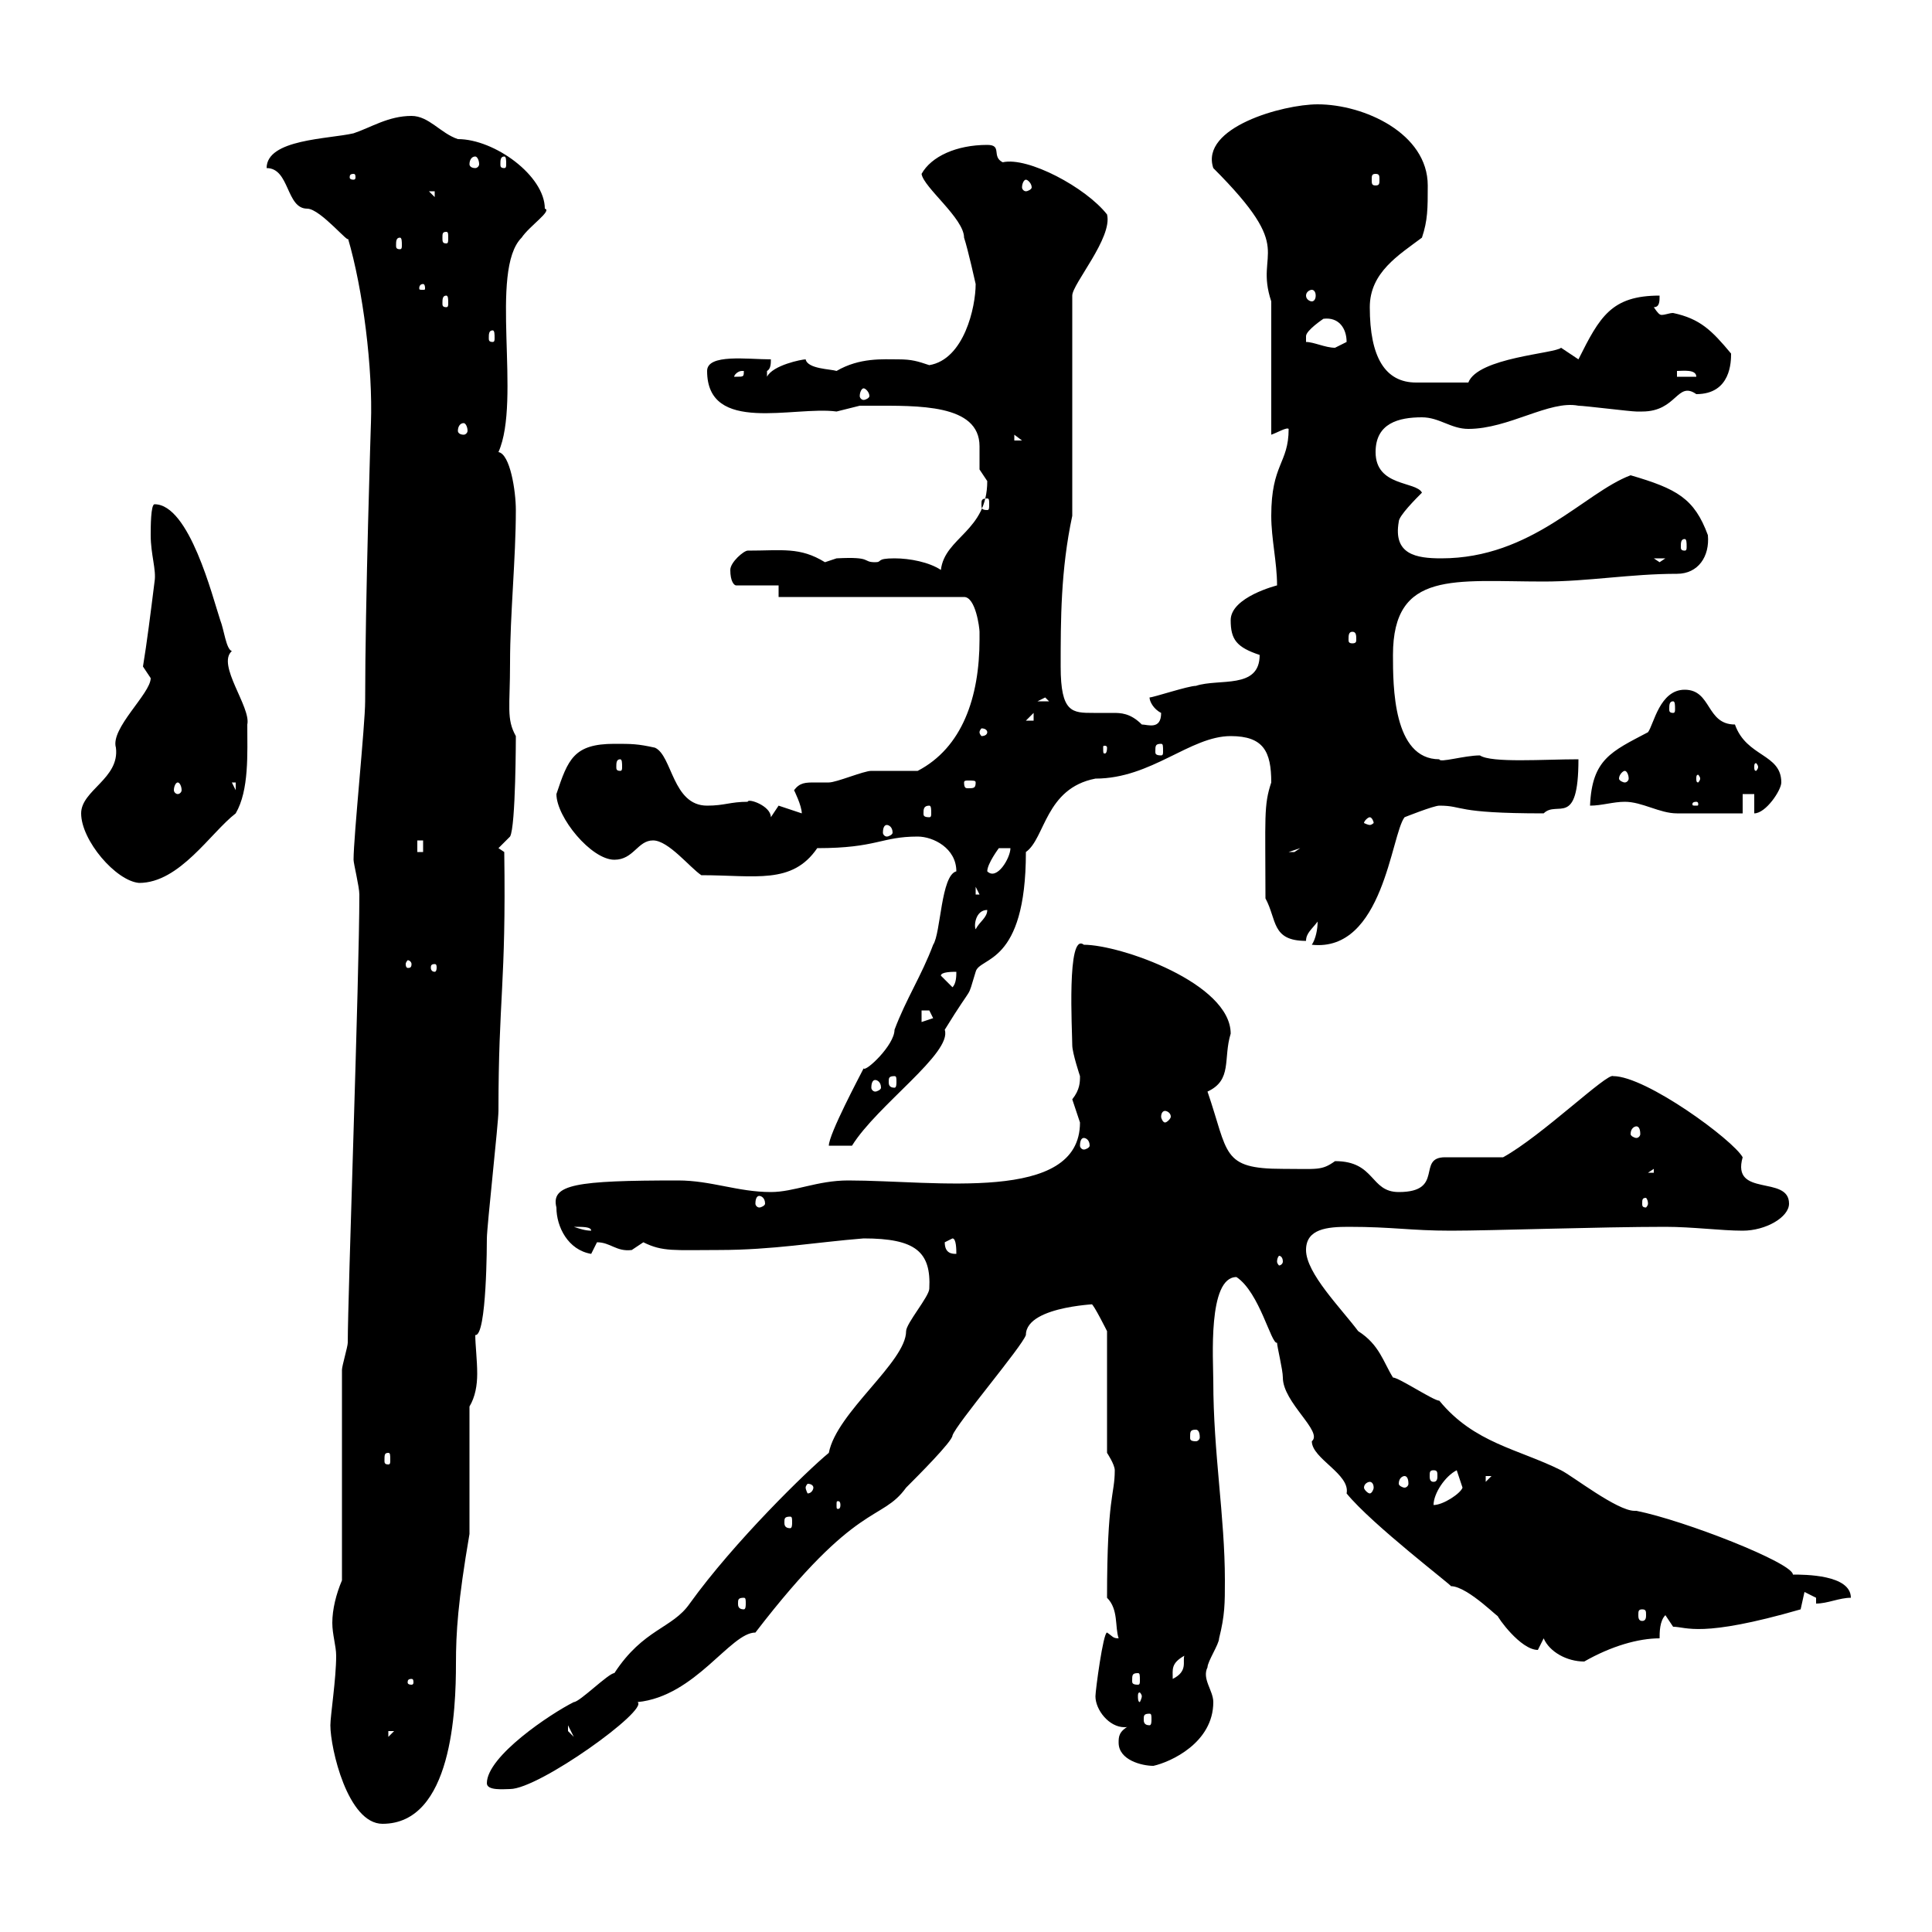 <svg xmlns="http://www.w3.org/2000/svg" xmlns:xlink="http://www.w3.org/1999/xlink" width="300" height="300"><path d="M51.30 267.90C51.30 271.50 54 283.20 59.40 283.20C70.20 283.20 70.80 265.50 70.80 258.30C70.80 253.50 71.10 248.70 72.90 238.20L72.90 218.40C73.80 216.90 74.10 215.10 74.10 213.30C74.10 211.20 73.80 208.80 73.80 207.30C75.60 207.60 75.60 192.60 75.60 192.30C75.60 190.50 77.40 174.30 77.40 172.50C77.40 154.80 78.60 153 78.30 132.30L77.40 131.70L79.20 129.90C80.10 128.40 80.10 114 80.10 114.30C78.60 111.60 79.20 109.80 79.20 102.90C79.20 95.40 80.10 86.70 80.10 79.20C80.10 76.20 79.20 70.50 77.40 70.20C81 62.10 75.90 42 81 36.90C82.20 35.10 85.80 32.70 84.60 32.40C84.60 27.30 76.80 21.60 71.10 21.60C68.40 20.70 66.60 18 63.90 18C60.30 18 57.60 19.80 54.90 20.70C51 21.60 41.40 21.60 41.40 26.10C45 26.10 44.40 32.40 47.70 32.40C49.80 32.40 54.60 38.40 54 36.90C56.40 45 57.90 57.30 57.60 65.70C57.60 65.40 56.70 93.60 56.70 108.90C56.70 112.50 54.90 129.90 54.90 133.50C54.90 134.10 55.80 137.70 55.80 138.90C55.80 151.50 54 201.30 54 208.50C54 209.10 53.10 212.10 53.10 212.70L53.10 245.40C52.20 247.50 51.60 249.90 51.60 252C51.60 253.80 52.20 255.60 52.20 257.10C52.20 260.70 51.30 266.40 51.30 267.90ZM75.60 276.90C75.60 278.10 78.30 277.80 79.20 277.80C83.70 277.80 100.80 265.50 99 264.30C108 263.40 113.40 253.50 117.30 253.50C133.20 232.80 136.80 236.40 140.70 231C142.50 229.20 147.90 223.80 147.90 222.90C148.50 221.10 158.70 209.10 159.30 207.30C159.30 202.50 172.20 202.50 169.50 202.50C169.80 202.50 171.90 206.70 171.90 206.70L171.90 225.60C171.90 225.60 173.10 227.40 173.10 228.30C173.10 232.20 171.90 232.20 171.90 248.10C173.70 249.90 173.10 252.60 173.70 254.40C172.80 254.40 172.80 254.10 171.90 253.50C171.30 253.50 170.10 262.50 170.10 263.40C170.10 265.50 172.20 268.20 174.60 268.20C174.90 268.20 175.20 268.20 175.50 267.90C173.70 268.80 173.70 269.70 173.70 270.60C173.70 273.30 177.30 274.20 179.10 274.20C181.80 273.60 188.40 270.60 188.40 264.30C188.40 262.50 186.60 260.70 187.50 258.90C187.50 258 189.30 255.30 189.30 254.40C190.20 250.80 190.20 249 190.20 245.40C190.20 235.50 188.40 225.60 188.40 214.50C188.40 211.20 187.50 198.30 192 198.30C195.60 200.70 197.40 208.80 198.30 208.50C198.30 209.10 199.20 212.70 199.20 213.90C199.20 217.80 205.50 222.30 203.70 223.80C203.70 226.50 209.70 228.90 209.10 231.90C213 236.70 225.60 246.30 225.30 246.30C228 246.30 233.40 252 232.50 250.80C232.50 251.10 236.10 256.20 238.80 256.20L239.70 254.40C240.60 256.50 243.30 258 246 258C250.20 255.60 254.40 254.40 257.70 254.40C257.70 253.50 257.70 251.70 258.60 250.80L259.80 252.60C261.90 252.60 264 254.40 279.60 249.90C279.60 249.90 280.20 247.20 280.20 247.20C280.20 247.20 282 248.10 282 248.10L282 249C283.80 249 285.60 248.10 287.40 248.10C287.40 244.50 280.20 244.50 278.40 244.50C278.40 242.70 261.60 236.10 254.10 234.60C254.10 234.60 253.80 234.60 253.80 234.60C251.10 234.60 244.20 229.20 242.40 228.30C235.80 225 228.90 224.10 223.50 217.50C222.60 217.50 217.20 213.90 216.30 213.90C214.80 211.50 214.20 208.80 210.90 206.70C208.20 203.10 202.80 197.70 202.80 194.10C202.80 190.80 206.10 190.50 209.40 190.50C216.30 190.50 219 191.10 225.30 191.10C231.60 191.10 248.40 190.50 258.60 190.50C262.80 190.50 267.30 191.10 270.60 191.10C274.20 191.10 277.80 189 277.80 186.90C277.80 182.40 268.80 186 270.60 179.70C269.10 177 255.60 167.10 250.50 167.10C249.60 166.50 239.40 176.40 233.40 179.70C232.50 179.70 226.20 179.70 224.40 179.70C219.90 179.70 224.40 185.10 217.20 185.10C212.70 185.10 213.60 180.30 207.30 180.30C205.20 181.80 204.60 181.50 199.20 181.50C189.60 181.50 190.80 179.10 187.50 169.50C191.40 167.70 189.90 164.40 191.10 160.50C191.10 152.70 174 146.70 168.30 146.70C165.60 144.60 166.50 160.20 166.50 162.30C166.50 163.50 167.70 167.10 167.70 167.10C167.70 168 167.70 169.20 166.50 170.70C166.50 170.70 167.70 174.30 167.70 174.30C167.70 186.90 145.20 183.30 131.70 183.30C126.90 183.30 123.30 185.10 119.70 185.10C114.60 185.10 110.40 183.30 105.30 183.30C89.40 183.30 85.50 183.90 86.40 187.50C86.40 190.50 88.20 194.10 91.80 194.70C91.80 194.70 92.70 192.90 92.70 192.90C94.80 192.90 95.70 194.40 98.10 194.10C98.10 194.10 99.90 192.90 99.90 192.90C102.90 194.40 104.70 194.10 111.60 194.10C120 194.10 126.60 192.90 134.10 192.30C142.20 192.30 144.60 194.40 144.30 200.10C144.30 201.30 140.70 205.50 140.70 206.70C140.70 211.50 129.90 219.30 128.70 225.60C125.40 228.30 114 239.40 107.10 249C104.40 252.90 99.90 252.90 95.40 259.80C94.50 259.80 90 264.30 89.10 264.30C85.50 266.10 75.60 272.70 75.60 276.90ZM60.30 268.80L61.20 268.80L60.30 269.70ZM88.20 267.90L89.10 269.70L88.20 268.80ZM178.50 266.10C178.80 266.10 178.80 266.40 178.80 267C178.80 267.30 178.80 267.90 178.50 267.90C177.60 267.90 177.60 267.30 177.60 267C177.60 266.40 177.60 266.10 178.50 266.10ZM177.30 263.40C177.30 263.70 177 264.30 177 264.30C176.70 264.30 176.70 263.70 176.70 263.40C176.70 263.10 176.70 262.80 177 262.80C177 262.80 177.30 263.10 177.30 263.40ZM63.90 260.70C64.20 260.70 64.20 261 64.20 261.30C64.20 261.30 64.20 261.60 63.90 261.60C63.30 261.60 63.30 261.30 63.30 261.30C63.30 261 63.30 260.70 63.90 260.70ZM176.70 259.80C177 259.80 177 260.10 177 261C177 261.30 177 261.60 176.70 261.60C175.80 261.60 175.80 261.30 175.80 261C175.80 260.10 175.80 259.80 176.70 259.80ZM183.90 257.10C183.60 258 184.50 259.50 182.10 260.70C182.10 259.20 181.80 258.30 183.90 257.10ZM255 249.90C255.60 249.90 255.60 250.20 255.60 250.80C255.60 251.10 255.60 251.70 255 251.70C254.40 251.70 254.40 251.10 254.40 250.80C254.40 250.20 254.40 249.90 255 249.90ZM115.50 248.10C115.80 248.10 115.80 248.40 115.80 249C115.80 249.30 115.80 249.90 115.50 249.90C114.60 249.90 114.60 249.30 114.60 249C114.60 248.40 114.60 248.10 115.50 248.10ZM122.70 235.50C123 235.50 123 235.80 123 236.40C123 236.70 123 237.30 122.70 237.30C121.80 237.30 121.80 236.70 121.80 236.40C121.80 235.80 121.80 235.50 122.70 235.50ZM130.50 233.70C130.50 234.30 130.20 234.30 130.20 234.30C129.90 234.30 129.90 234.30 129.90 233.70C129.90 233.10 129.90 233.10 130.20 233.10C130.20 233.10 130.50 233.10 130.50 233.70ZM226.20 228.30C226.20 228.30 227.10 231 227.10 231C226.80 231.90 224.10 233.70 222.60 233.70C222.60 231.90 224.40 229.20 226.20 228.30ZM126.30 231C126.30 231.30 126 231.90 125.40 231.90C125.40 231.90 125.10 231.30 125.10 231C125.10 230.70 125.40 230.40 125.40 230.40C126 230.40 126.30 230.70 126.30 231ZM212.70 230.10C213 230.10 213.30 230.40 213.30 231C213.30 231.30 213 231.90 212.70 231.90C212.40 231.90 211.80 231.30 211.80 231C211.80 230.40 212.40 230.10 212.70 230.10ZM218.10 229.20C218.40 229.20 218.70 229.50 218.70 230.40C218.70 230.70 218.40 231 218.10 231C217.80 231 217.20 230.70 217.20 230.40C217.20 229.50 217.80 229.20 218.10 229.20ZM230.70 229.20L231.60 229.20L230.70 230.10ZM222.60 228.30C223.20 228.30 223.20 228.60 223.20 229.20C223.20 229.50 223.20 230.10 222.60 230.10C222 230.10 222 229.50 222 229.20C222 228.60 222 228.30 222.60 228.30ZM60.30 225.60C60.60 225.60 60.60 225.90 60.60 226.80C60.60 227.10 60.60 227.40 60.30 227.40C59.70 227.40 59.70 227.10 59.70 226.80C59.70 225.90 59.70 225.60 60.30 225.60ZM185.70 222C186 222 186.30 222.30 186.30 223.20C186.30 223.50 186 223.80 185.70 223.80C184.80 223.80 184.80 223.50 184.80 223.20C184.80 222.30 184.80 222 185.70 222ZM199.20 195.90C199.20 196.20 198.90 196.50 198.60 196.50C198.60 196.50 198.30 196.20 198.30 195.90C198.30 195.30 198.60 195 198.60 195C198.90 195 199.20 195.30 199.20 195.90ZM146.70 192.90C146.70 192.90 147.90 192.30 147.90 192.30C148.50 192.30 148.50 194.10 148.50 194.70C147.90 194.70 146.70 194.70 146.70 192.90ZM89.10 190.50C90.60 190.50 91.80 190.50 91.80 191.10C90.90 191.10 90 190.80 89.10 190.50ZM117.90 185.70C118.20 185.70 118.80 186 118.80 186.90C118.80 187.20 118.20 187.50 117.90 187.50C117.60 187.50 117.30 187.20 117.30 186.90C117.30 186 117.60 185.70 117.90 185.70ZM255.90 186.90C255.90 187.20 255.60 187.50 255.60 187.50C255 187.50 255 187.20 255 186.90C255 186.30 255 186 255.60 186C255.60 186 255.90 186.30 255.90 186.90ZM256.80 181.50L256.80 182.10L255.90 182.10ZM148.50 135.30C146.10 135.90 146.10 144.90 144.90 146.70C143.10 151.50 140.70 155.10 138.90 159.90C138.90 162.30 134.40 166.50 134.10 165.90C133.50 167.10 128.70 176.10 128.70 177.90L132.30 177.90C136.20 171.60 147.90 163.50 146.70 159.90C151.50 152.10 150 155.70 151.50 150.90C152.10 148.50 159.30 150 159.30 132.30C162.30 130.20 162.30 122.40 170.10 120.90C178.80 120.90 184.80 114.30 191.10 114.30C196.20 114.30 197.40 116.70 197.40 121.50C196.20 125.10 196.50 126.90 196.50 139.50C198.30 142.80 197.40 146.10 202.80 146.10C202.80 144.90 203.70 144.30 204.60 143.10C204.60 144.30 204.30 145.80 203.70 146.70C214.80 147.90 216 129.60 218.10 126.90C218.10 126.90 222.60 125.10 223.50 125.10C227.40 125.10 225.60 126.30 239.70 126.30C241.80 124.20 245.10 128.70 245.10 117.90C239.70 117.90 231.60 118.50 229.80 117.30C227.40 117.30 223.50 118.50 223.50 117.90C216.30 117.90 216.30 106.50 216.30 101.70C216.30 88.50 225.90 90.30 239.70 90.30C246.60 90.30 253.20 89.10 260.40 89.10C263.70 89.10 265.50 86.40 265.20 83.10C263.10 77.40 260.40 75.90 253.20 73.80C246 76.50 237.90 86.70 223.80 86.70C219.90 86.70 216.30 86.10 217.20 81C217.20 80.10 219.90 77.40 220.80 76.50C219.90 74.70 213.60 75.60 213.60 70.20C213.60 65.70 217.20 64.80 220.80 64.80C223.50 64.80 225.30 66.60 228 66.60C234.30 66.60 240.60 62.10 245.10 63C246 63 253.20 63.90 254.10 63.90C254.10 63.90 254.10 63.90 255 63.90C260.40 63.90 260.40 59.10 263.40 61.20C268.80 61.20 268.80 56.10 268.80 54.90C265.80 51.30 264 49.50 259.80 48.60C259.20 48.60 258.60 48.90 258 48.90C257.70 48.90 257.40 48.60 256.80 47.70C257.70 47.70 257.70 46.80 257.70 45.90C250.20 45.90 248.40 49.20 245.10 55.80C245.10 55.80 242.40 54 242.40 54C241.50 54.90 229.50 55.50 228 59.40C225.30 59.40 222 59.40 219.90 59.40C215.10 59.40 212.70 55.50 212.70 47.70C212.70 42.30 217.20 39.60 220.80 36.90C221.70 34.20 221.70 32.40 221.70 28.80C221.70 20.70 211.80 16.20 204.60 16.20C199.20 16.20 186.30 19.80 188.40 26.10C201.60 39.30 194.70 38.70 197.40 46.80L197.40 67.50C198.30 67.20 199.80 66.30 200.10 66.60C200.10 72 197.40 72 197.40 80.10C197.40 83.70 198.30 87.30 198.30 90.90C198.30 90.90 191.10 92.70 191.10 96.30C191.10 99.30 192 100.50 195.60 101.70C195.60 107.10 189.30 105.30 185.70 106.50C184.50 106.50 179.10 108.30 178.50 108.30C178.50 108.90 179.10 110.10 180.30 110.70C180.30 113.40 178.20 112.50 177.30 112.50C175.50 110.70 174 110.70 172.80 110.70C171.60 110.70 171 110.70 169.80 110.70C166.50 110.70 164.70 110.70 164.70 103.50C164.70 96.30 164.70 88.50 166.50 80.10L166.50 45.90C166.50 44.10 172.80 36.90 171.90 33.30C168.60 29.10 159.60 24.30 155.70 25.20C153.90 24.30 155.70 22.50 153.30 22.50C148.50 22.50 144.60 24.30 143.10 27C143.40 29.10 149.70 33.90 149.70 36.90C150.30 38.70 151.50 44.10 151.50 44.10C151.50 47.70 149.70 55.80 144.30 56.70C142.50 56.10 141.60 55.80 139.50 55.80C137.10 55.80 133.50 55.50 129.90 57.60C129 57.30 125.40 57.30 125.10 55.80C124.50 55.80 120 56.70 119.10 58.50C119.10 58.50 119.10 58.50 119.10 57.60C119.70 57.30 119.70 56.40 119.70 55.80C116.10 55.80 109.80 54.90 109.80 57.60C109.80 67.50 123.30 63 129.90 63.90C129.90 63.90 133.50 63 133.50 63C133.80 63 134.40 63 135.30 63C142.50 63 152.10 62.70 152.10 69.30C152.10 70.80 152.10 72 152.10 72.90C152.10 72.90 153.30 74.70 153.30 74.70C153.30 82.50 146.70 83.40 146.10 88.50C144.30 87.30 141.30 86.70 138.90 86.70C135.90 86.70 137.10 87.30 135.90 87.30C133.80 87.30 135.60 86.40 129.90 86.70C129.90 86.70 128.10 87.30 128.10 87.30C124.20 84.90 121.50 85.50 116.10 85.50C115.50 85.50 113.40 87.30 113.40 88.50C113.40 90.30 114 90.90 114.30 90.90L120.90 90.90L120.90 92.70L149.70 92.70C151.50 92.70 152.10 97.50 152.10 98.10C152.10 98.10 152.10 99.30 152.10 99.30C152.10 108.30 149.40 116.10 142.50 119.70C141.30 119.70 135.90 119.70 135.30 119.70C134.10 119.70 129.90 121.50 128.70 121.50C128.40 121.50 127.80 121.50 126.60 121.50C125.10 121.50 124.20 121.50 123.30 122.70C123.30 122.70 124.50 125.10 124.50 126.30C124.50 126.30 120.90 125.10 120.90 125.10C120.90 125.10 119.70 126.90 119.70 126.90C119.70 125.10 116.10 123.90 116.10 124.50C113.40 124.50 112.50 125.10 109.80 125.10C104.40 125.10 104.40 117.30 101.70 116.10C99 115.50 98.10 115.50 95.40 115.50C89.10 115.50 88.20 117.90 86.40 123.30C86.40 126.90 91.80 133.50 95.40 133.50C98.40 133.50 99 130.50 101.40 130.50C103.80 130.50 107.10 134.70 108.90 135.90C117.30 135.90 123 137.40 126.90 131.70C136.20 131.70 136.80 129.90 142.50 129.90C144.90 129.90 148.50 131.70 148.50 135.30ZM168.30 176.70C168.60 176.70 169.20 177 169.20 177.90C169.20 178.20 168.60 178.50 168.30 178.50C168 178.50 167.70 178.20 167.70 177.90C167.70 177 168 176.70 168.30 176.70ZM254.10 174.90C254.40 174.90 254.70 175.20 254.70 176.10C254.70 176.40 254.40 176.70 254.10 176.70C253.80 176.70 253.20 176.40 253.20 176.10C253.20 175.20 253.80 174.90 254.10 174.90ZM180.90 172.50C181.20 172.50 181.80 172.80 181.80 173.40C181.80 173.70 181.20 174.30 180.90 174.30C180.60 174.30 180.30 173.70 180.30 173.40C180.30 172.80 180.60 172.50 180.90 172.50ZM135.90 167.70C136.20 167.70 136.80 168 136.80 168.90C136.80 169.20 136.20 169.50 135.90 169.50C135.60 169.50 135.30 169.20 135.30 168.90C135.30 168 135.60 167.70 135.90 167.70ZM138.90 167.10C139.20 167.10 139.20 167.40 139.20 168C139.20 168.30 139.20 168.90 138.90 168.90C138 168.90 138 168.30 138 168C138 167.40 138 167.10 138.90 167.10ZM143.10 156.90C143.10 156.90 143.10 156.90 144.30 156.90C144.30 156.90 144.90 158.10 144.90 158.10L143.10 158.70ZM146.10 151.50C146.10 150.90 147.90 150.90 148.50 150.90C148.50 151.50 148.50 152.70 147.90 153.30ZM67.50 149.70C67.80 149.70 67.80 150 67.80 150.30C67.80 150.30 67.80 150.90 67.50 150.90C66.90 150.90 66.90 150.30 66.90 150.30C66.90 150 66.90 149.70 67.50 149.70ZM63.90 149.70C63.90 150.30 63.60 150.30 63.30 150.30C63.30 150.30 63 150.30 63 149.70C63 149.40 63.30 149.10 63.30 149.10C63.60 149.10 63.90 149.40 63.90 149.70ZM153.30 141.30C153.30 142.50 152.10 143.10 151.50 144.30C151.20 143.70 151.50 141.30 153.30 141.30ZM151.50 137.70L152.10 138.90L151.50 138.90ZM12.60 126.30C12.60 130.50 18 136.80 21.60 137.10C27.90 137.10 32.70 129.30 36.60 126.30C38.70 122.70 38.40 117 38.40 112.50C39 109.80 33.60 103.20 36 101.10C35.10 100.80 34.80 97.80 34.20 96.30C33 92.70 29.40 78.30 24 78.30C23.40 78.30 23.40 81.90 23.40 83.10C23.40 86.10 24.30 88.50 24 90.30C23.40 95.10 22.80 99.90 22.20 103.50C22.20 103.50 23.40 105.30 23.40 105.30C23.40 107.70 17.10 113.10 18 116.10C18.60 120.90 12.60 122.70 12.60 126.30ZM155.70 131.70C155.70 131.70 156.90 131.70 156.90 131.70C156.90 133.20 154.80 136.80 153.30 135.30C153.30 134.10 155.10 131.70 155.10 131.70C155.10 131.70 155.70 131.70 155.70 131.70ZM64.80 130.50L65.70 130.50L65.70 132.30L64.80 132.30ZM201.90 131.70C201.90 131.70 201 132.30 201 132.30C200.10 132.30 200.10 132.30 200.10 132.30ZM137.70 128.10C138 128.10 138.60 128.40 138.60 129.30C138.60 129.60 138 129.90 137.70 129.90C137.40 129.90 137.10 129.60 137.10 129.30C137.10 128.40 137.40 128.10 137.70 128.10ZM212.70 126.90C213 126.90 213.30 127.50 213.30 127.80C213.30 127.80 213 128.10 212.70 128.10C212.40 128.10 211.80 127.80 211.80 127.80C211.80 127.50 212.40 126.90 212.70 126.90ZM144.30 125.10C144.60 125.10 144.60 125.70 144.60 126.30C144.60 126.60 144.60 126.90 144.30 126.90C143.40 126.90 143.40 126.60 143.40 126.30C143.40 125.70 143.40 125.10 144.30 125.10ZM252.30 124.50C255 124.50 257.70 126.30 260.40 126.30C262.20 126.30 268.80 126.30 270.60 126.30L270.60 123.30L272.40 123.30L272.40 126.30C274.20 126.30 276.60 122.70 276.60 121.50C276.60 117 271.20 117.60 269.40 112.50C264.90 112.50 265.80 107.10 261.60 107.10C257.70 107.10 256.80 112.50 255.90 113.70C250.20 116.70 247.20 117.90 246.90 125.10C248.70 125.10 250.50 124.50 252.30 124.50ZM263.40 124.50C263.70 124.50 263.70 124.80 263.70 124.80C263.70 125.10 263.70 125.10 263.40 125.10C262.80 125.10 262.80 125.10 262.80 124.80C262.80 124.80 262.80 124.50 263.40 124.50ZM27.60 121.50C27.90 121.50 28.20 122.10 28.20 122.70C28.20 123 27.90 123.30 27.60 123.30C27.30 123.30 27 123 27 122.70C27 122.10 27.30 121.50 27.60 121.50ZM36 121.50L36.60 121.50L36.60 122.70ZM151.50 121.50C151.50 122.40 151.20 122.40 150.30 122.40C150 122.40 149.70 122.40 149.70 121.50C149.70 121.20 150 121.20 150.30 121.20C151.20 121.20 151.50 121.20 151.50 121.50ZM252.30 119.70C252.60 119.70 252.90 120.30 252.90 120.90C252.90 121.20 252.60 121.50 252.30 121.50C252 121.50 251.40 121.20 251.40 120.90C251.40 120.30 252 119.70 252.30 119.70ZM264 120.90C264 121.20 263.70 121.50 263.70 121.50C263.40 121.50 263.40 121.20 263.40 120.90C263.40 120.60 263.40 120.30 263.70 120.30C263.70 120.30 264 120.60 264 120.90ZM96.30 117.90C96.60 117.90 96.60 118.50 96.60 119.10C96.60 119.40 96.60 119.70 96.30 119.70C95.70 119.70 95.70 119.40 95.70 119.10C95.70 118.50 95.70 117.90 96.30 117.90ZM273 119.10C273 119.40 272.70 119.70 272.70 119.70C272.40 119.70 272.40 119.40 272.40 119.10C272.40 118.80 272.40 118.50 272.70 118.50C272.70 118.50 273 118.80 273 119.10ZM171.90 116.10C171.90 117 171.60 117 171.60 117C171.30 117 171.30 117 171.30 116.10C171.30 115.80 171.30 115.80 171.60 115.80C171.60 115.80 171.90 115.80 171.90 116.10ZM180.30 115.50C180.60 115.50 180.60 115.80 180.60 116.70C180.60 117 180.60 117.30 180.30 117.30C179.40 117.30 179.40 117 179.40 116.70C179.40 115.80 179.40 115.50 180.30 115.50ZM153.30 113.70C153.30 114 153 114.30 152.40 114.30C152.40 114.30 152.10 114 152.10 113.70C152.10 113.40 152.40 113.10 152.40 113.10C153 113.10 153.30 113.40 153.30 113.70ZM160.50 110.70L160.50 111.90L159.30 111.90ZM259.80 108.90C260.10 108.90 260.10 109.50 260.10 110.10C260.10 110.40 260.10 110.70 259.80 110.70C259.20 110.70 259.20 110.40 259.20 110.10C259.20 109.50 259.20 108.90 259.80 108.90ZM162.30 108.30L162.90 108.90L161.10 108.90ZM210 98.10C210.60 98.10 210.60 98.70 210.60 99.30C210.60 99.60 210.60 99.90 210 99.90C209.40 99.90 209.40 99.60 209.40 99.30C209.40 98.70 209.40 98.10 210 98.10ZM256.80 86.70L258.60 86.70L257.70 87.30ZM261.60 83.70C261.90 83.70 261.90 84.30 261.90 84.90C261.90 85.20 261.90 85.50 261.60 85.50C261 85.50 261 85.20 261 84.90C261 84.30 261 83.70 261.60 83.70ZM153.30 77.40C153.60 77.40 153.60 77.70 153.60 78.30C153.60 78.90 153.60 79.20 153.30 79.20C152.40 79.20 152.40 78.90 152.40 78.30C152.40 77.70 152.40 77.40 153.30 77.40ZM157.50 67.50L158.70 68.40L157.50 68.40ZM72 65.70C72.30 65.70 72.60 66.30 72.60 66.90C72.60 67.20 72.30 67.50 72 67.50C71.40 67.50 71.10 67.20 71.10 66.90C71.10 66.30 71.40 65.70 72 65.70ZM134.10 60.30C134.40 60.30 135 60.90 135 61.50C135 61.80 134.40 62.10 134.10 62.10C133.80 62.10 133.50 61.80 133.50 61.50C133.50 60.90 133.80 60.30 134.10 60.30ZM115.50 57.60C115.50 58.50 115.50 58.50 114.30 58.50C114 58.50 114 58.50 114 58.50C114 58.20 114.60 57.60 115.20 57.60C115.50 57.60 115.50 57.60 115.50 57.60ZM260.40 57.60C261.30 57.60 263.40 57.30 263.40 58.50L260.40 58.50ZM202.80 53.10C202.80 53.10 202.80 53.10 202.80 52.20C202.80 51.30 205.50 49.50 205.50 49.50C207.90 49.20 209.10 51 209.10 53.10C209.10 53.10 207.30 54 207.30 54C205.80 54 204 53.10 202.80 53.10ZM76.50 51.30C76.80 51.30 76.80 51.90 76.80 52.50C76.80 52.80 76.80 53.10 76.50 53.10C75.90 53.10 75.90 52.80 75.90 52.50C75.90 51.90 75.90 51.30 76.50 51.30ZM69.30 45.90C69.60 45.90 69.60 46.50 69.60 47.10C69.60 47.40 69.60 47.70 69.30 47.70C68.70 47.70 68.70 47.40 68.70 47.10C68.70 46.50 68.70 45.90 69.30 45.90ZM203.70 45C204 45 204.30 45.30 204.30 45.90C204.30 46.50 204 46.80 203.70 46.80C203.40 46.80 202.80 46.50 202.80 45.90C202.80 45.30 203.40 45 203.70 45ZM65.70 44.10C66 44.10 66 44.70 66 44.70C66 45 66 45 65.70 45C65.10 45 65.10 45 65.10 44.70C65.10 44.70 65.10 44.10 65.70 44.10ZM62.10 36.90C62.40 36.90 62.40 37.50 62.40 38.10C62.40 38.40 62.40 38.70 62.10 38.70C61.50 38.70 61.50 38.40 61.50 38.10C61.50 37.50 61.50 36.90 62.10 36.90ZM69.30 36C69.60 36 69.60 36.30 69.60 36.90C69.60 37.50 69.60 37.80 69.30 37.80C68.70 37.80 68.70 37.50 68.70 36.90C68.70 36.30 68.70 36 69.30 36ZM66.60 29.70L67.50 29.70L67.50 30.60ZM159.30 27.90C159.60 27.90 160.20 28.50 160.20 29.10C160.20 29.40 159.60 29.70 159.30 29.70C159 29.70 158.70 29.40 158.70 29.10C158.70 28.50 159 27.90 159.30 27.90ZM54.90 27C55.20 27 55.20 27.30 55.20 27.60C55.20 27.60 55.20 27.90 54.90 27.90C54.30 27.90 54.30 27.60 54.30 27.60C54.30 27.30 54.30 27 54.90 27ZM213.60 27C214.20 27 214.20 27.30 214.20 27.90C214.20 28.50 214.20 28.80 213.60 28.80C213 28.80 213 28.50 213 27.90C213 27.30 213 27 213.60 27ZM73.80 24.30C74.10 24.30 74.40 24.90 74.40 25.50C74.40 25.80 74.10 26.10 73.80 26.10C73.20 26.10 72.90 25.80 72.90 25.50C72.90 24.90 73.20 24.30 73.80 24.30ZM78.30 24.30C78.60 24.30 78.60 24.90 78.60 25.50C78.60 25.80 78.60 26.10 78.30 26.10C77.70 26.10 77.70 25.80 77.70 25.50C77.70 24.90 77.70 24.30 78.30 24.30Z"/></svg>